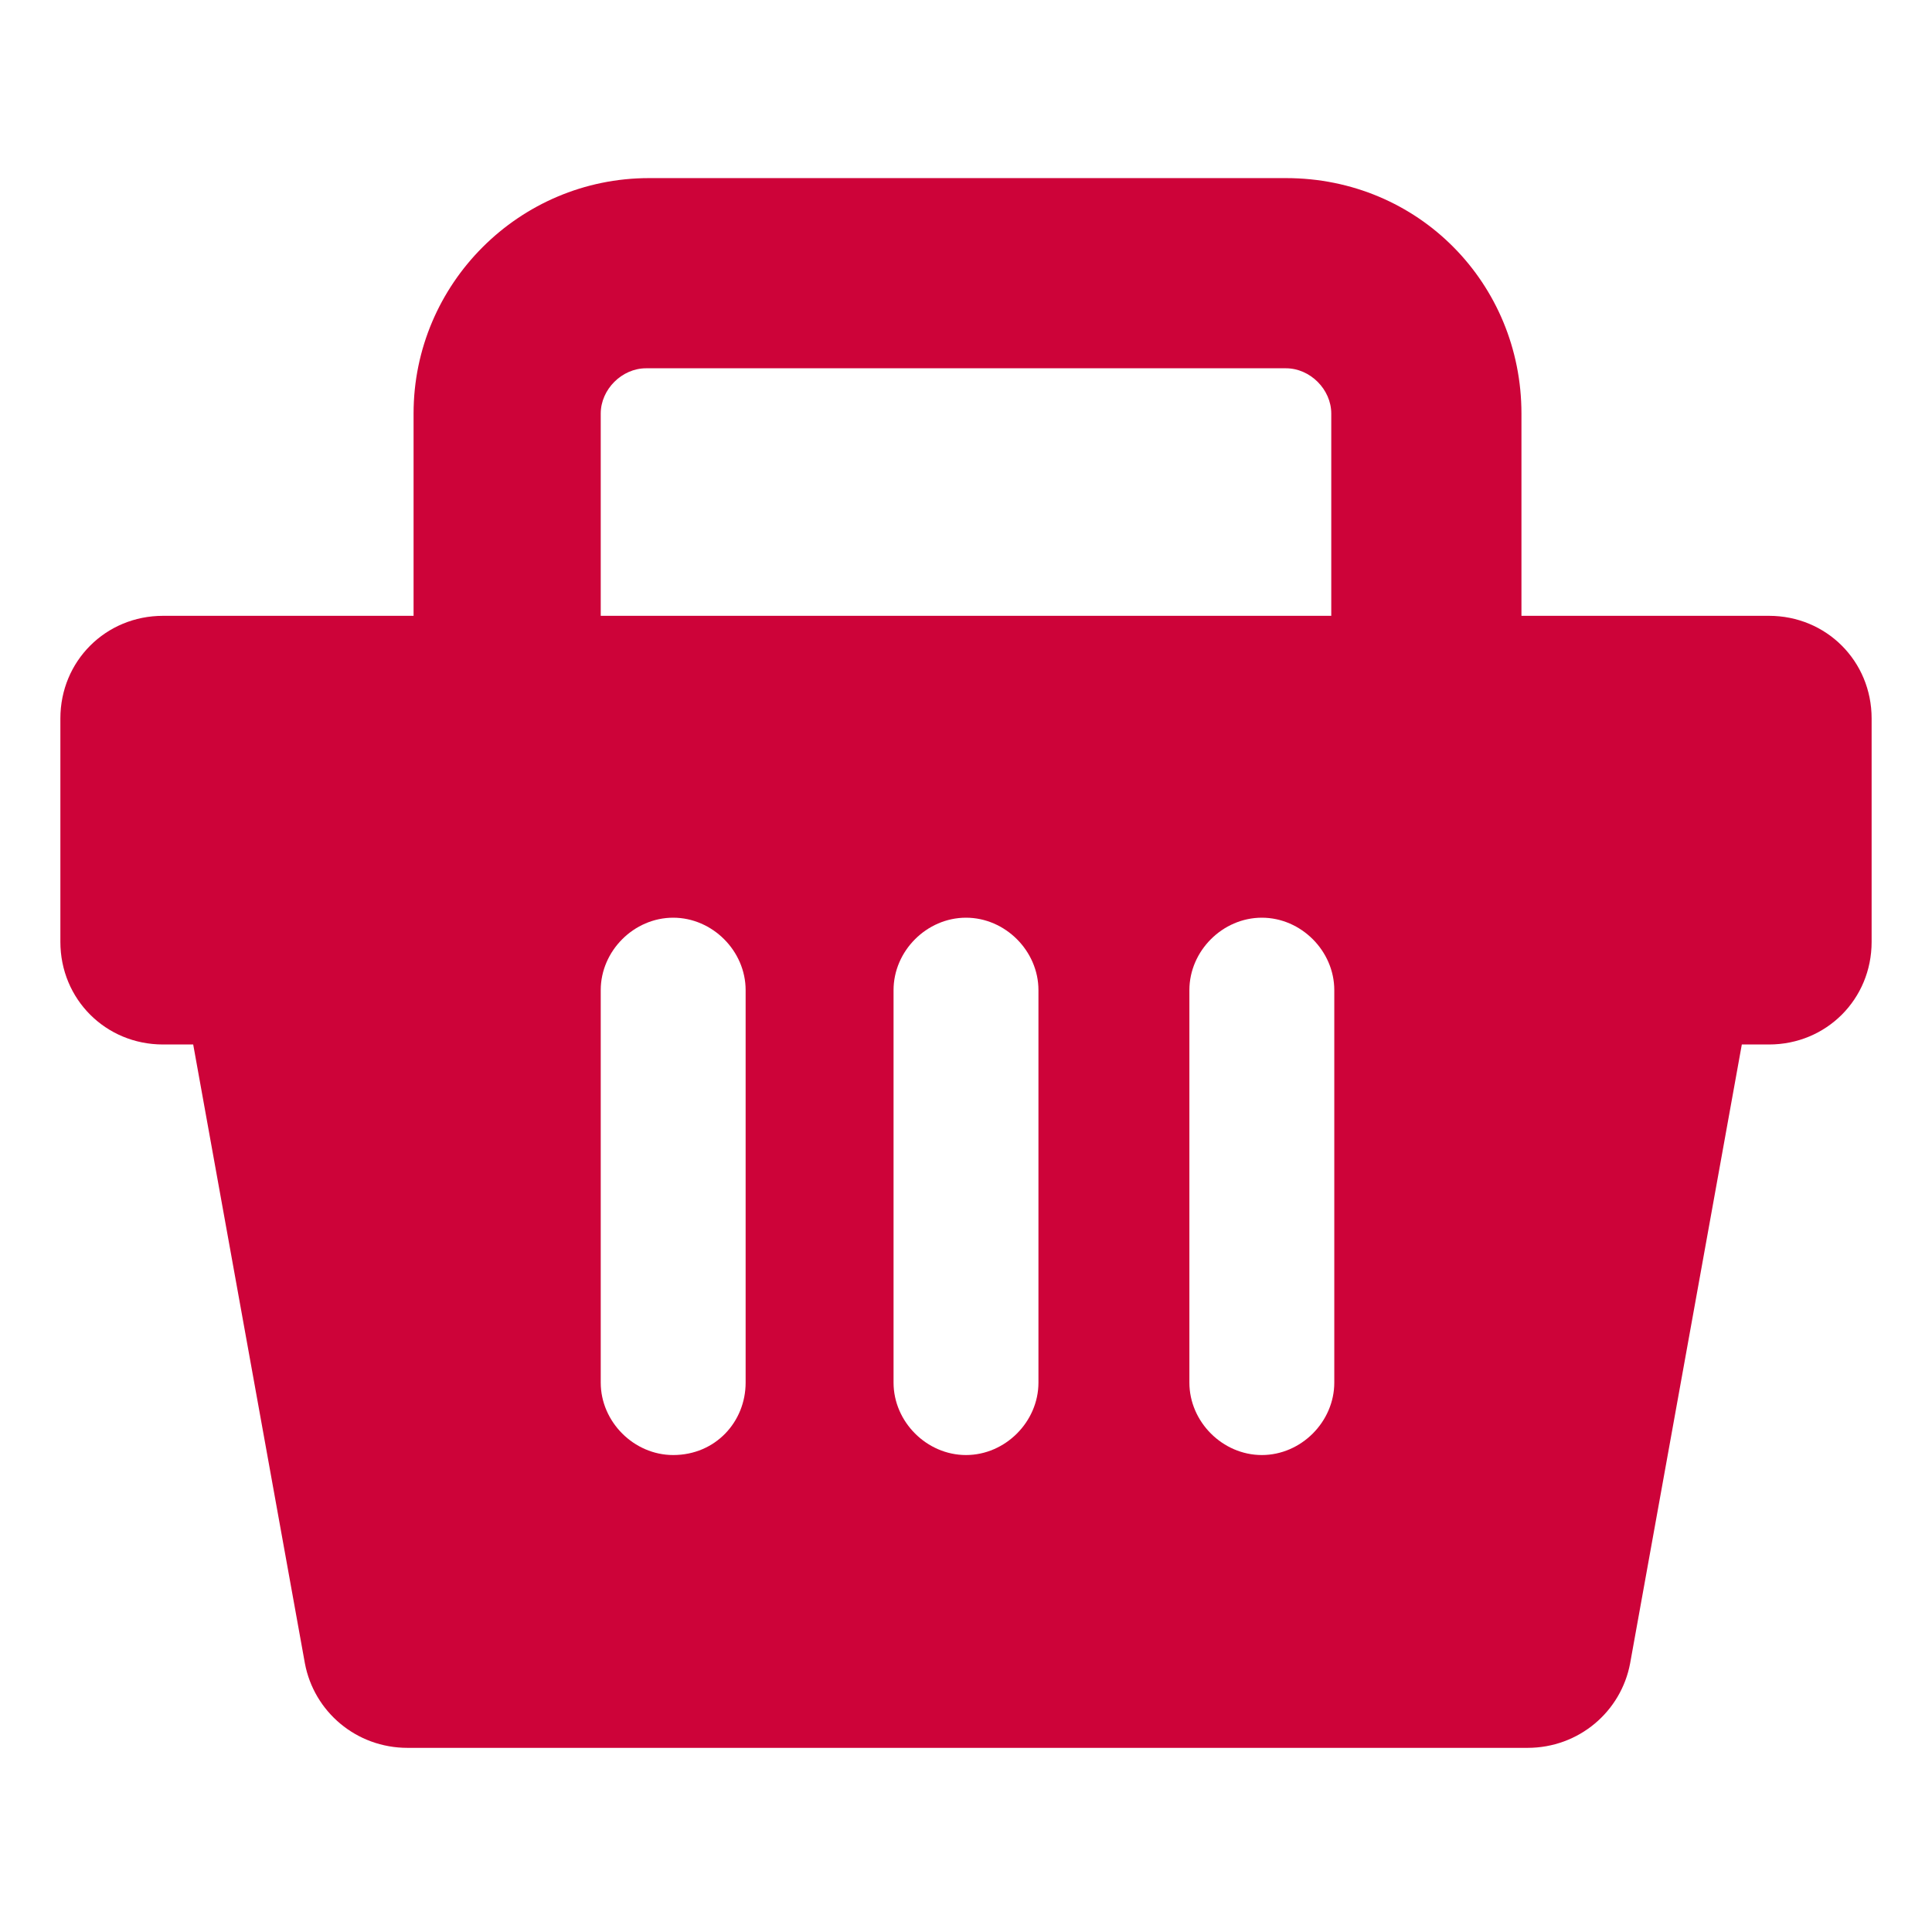 <?xml version="1.0" encoding="utf-8"?>
<!-- Generator: Adobe Illustrator 19.0.1, SVG Export Plug-In . SVG Version: 6.00 Build 0)  -->
<!DOCTYPE svg PUBLIC "-//W3C//DTD SVG 1.1//EN" "http://www.w3.org/Graphics/SVG/1.1/DTD/svg11.dtd">
<svg version="1.1" id="Layer_1" xmlns="http://www.w3.org/2000/svg" xmlns:xlink="http://www.w3.org/1999/xlink" x="0px" y="0px"
	 viewBox="0 0 64 64" enable-background="new 0 0 64 64" xml:space="preserve">
<rect fill="none" width="64" height="64"/>
<g>
	<g>
		<defs>
			<rect id="SVGID_1_" x="2" y="5.9" width="60" height="52.1"/>
		</defs>
		<clipPath id="SVGID_2_">
			<use xlink:href="#SVGID_1_"  overflow="visible"/>
		</clipPath>
		<path clip-path="url(#SVGID_2_)" fill="#CD0339" d="M50.4,20.4v-6.7c0-4.3-3.4-7.8-7.8-7.8H21.5c-4.3,0-7.8,3.5-7.8,7.8v6.7H5.4
			c-1.9,0-3.4,1.5-3.4,3.4v7.4c0,1.9,1.5,3.4,3.4,3.4h1l3.7,20.5c0.3,1.6,1.7,2.8,3.4,2.8h37.1c1.7,0,3.1-1.2,3.4-2.8l3.7-20.5h0.9
			c1.9,0,3.4-1.5,3.4-3.4v-7.4c0-1.9-1.5-3.4-3.4-3.4H50.4z M19.9,13.7c0-0.8,0.7-1.5,1.5-1.5h21.2c0.8,0,1.5,0.7,1.5,1.5v6.7H19.9
			V13.7z M24.7,45.8c0,1.3-1,2.4-2.4,2.4c-1.3,0-2.4-1.1-2.4-2.4v-13c0-1.3,1.1-2.4,2.4-2.4c1.3,0,2.4,1.1,2.4,2.4V45.8z M34.4,45.8
			c0,1.3-1.1,2.4-2.4,2.4c-1.3,0-2.4-1.1-2.4-2.4v-13c0-1.3,1.1-2.4,2.4-2.4c1.3,0,2.4,1.1,2.4,2.4V45.8z M44.2,45.8
			c0,1.3-1.1,2.4-2.4,2.4c-1.3,0-2.4-1.1-2.4-2.4v-13c0-1.3,1.1-2.4,2.4-2.4c1.3,0,2.4,1.1,2.4,2.4V45.8z M44.2,45.8"/>
	</g>
</g>
</svg>
